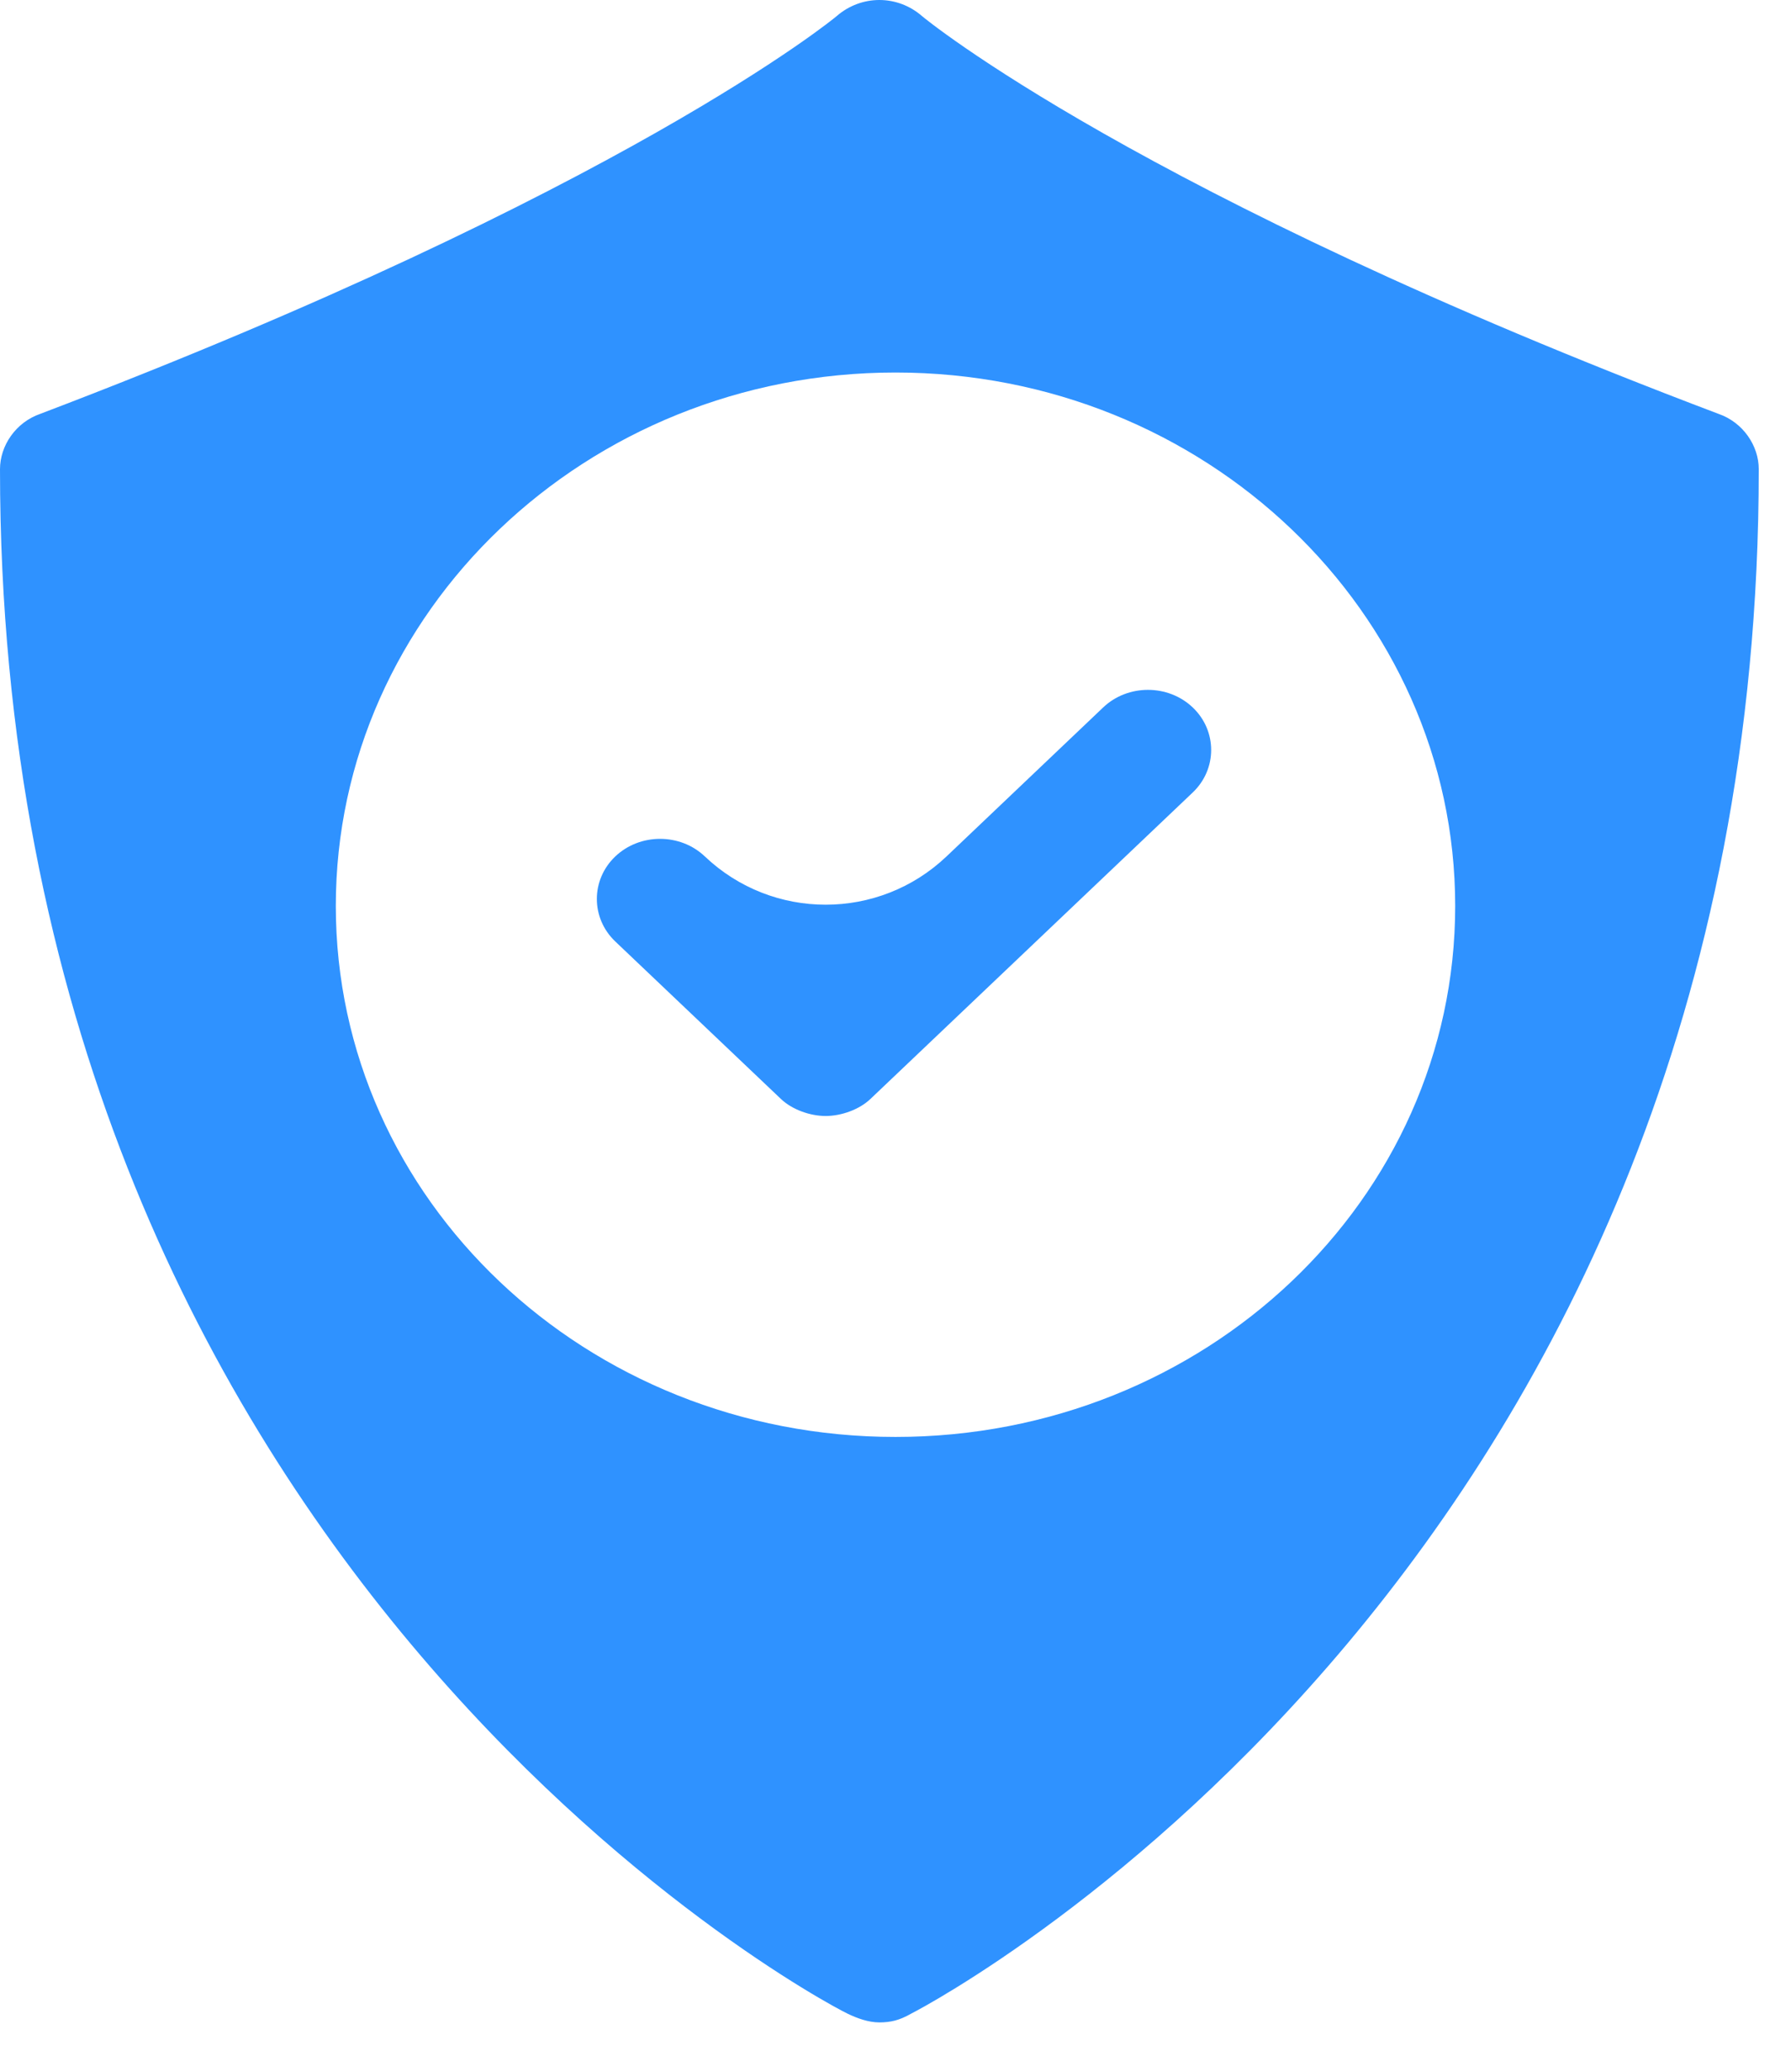 <svg width="32" height="37" viewBox="0 0 32 37" fill="none" xmlns="http://www.w3.org/2000/svg">
<path fill-rule="evenodd" clip-rule="evenodd" d="M16.471 0.285C16.511 0.323 20.349 3.477 30.704 7.391C31.144 7.543 31.424 7.961 31.424 8.379C31.424 27.835 16.871 35.663 16.271 35.967C16.072 36.081 15.912 36.119 15.712 36.119C15.512 36.119 15.312 36.043 15.152 35.967C14.512 35.663 0 27.835 0 8.379C0 7.961 0.28 7.543 0.72 7.391C11.114 3.439 14.912 0.323 14.952 0.285C15.392 -0.095 16.032 -0.095 16.471 0.285ZM16 25.663C10.47 25.663 6 21.424 6 16.18C6 10.936 10.47 6.653 16 6.653C21.53 6.653 26 10.936 26 16.18C26 21.424 21.53 25.663 16 25.663Z" fill="#2F92FF"/>
<path d="M12.593 15.295C12.153 14.877 11.434 14.877 10.994 15.295C10.554 15.713 10.554 16.397 10.994 16.815L13.953 19.627C14.153 19.817 14.473 19.931 14.752 19.931C15.032 19.931 15.352 19.817 15.552 19.627L21.31 14.154C21.75 13.736 21.75 13.052 21.31 12.634C20.87 12.216 20.151 12.216 19.711 12.634L16.912 15.295C15.702 16.445 13.803 16.445 12.593 15.295Z" fill="#2F92FF"/>
</svg>
